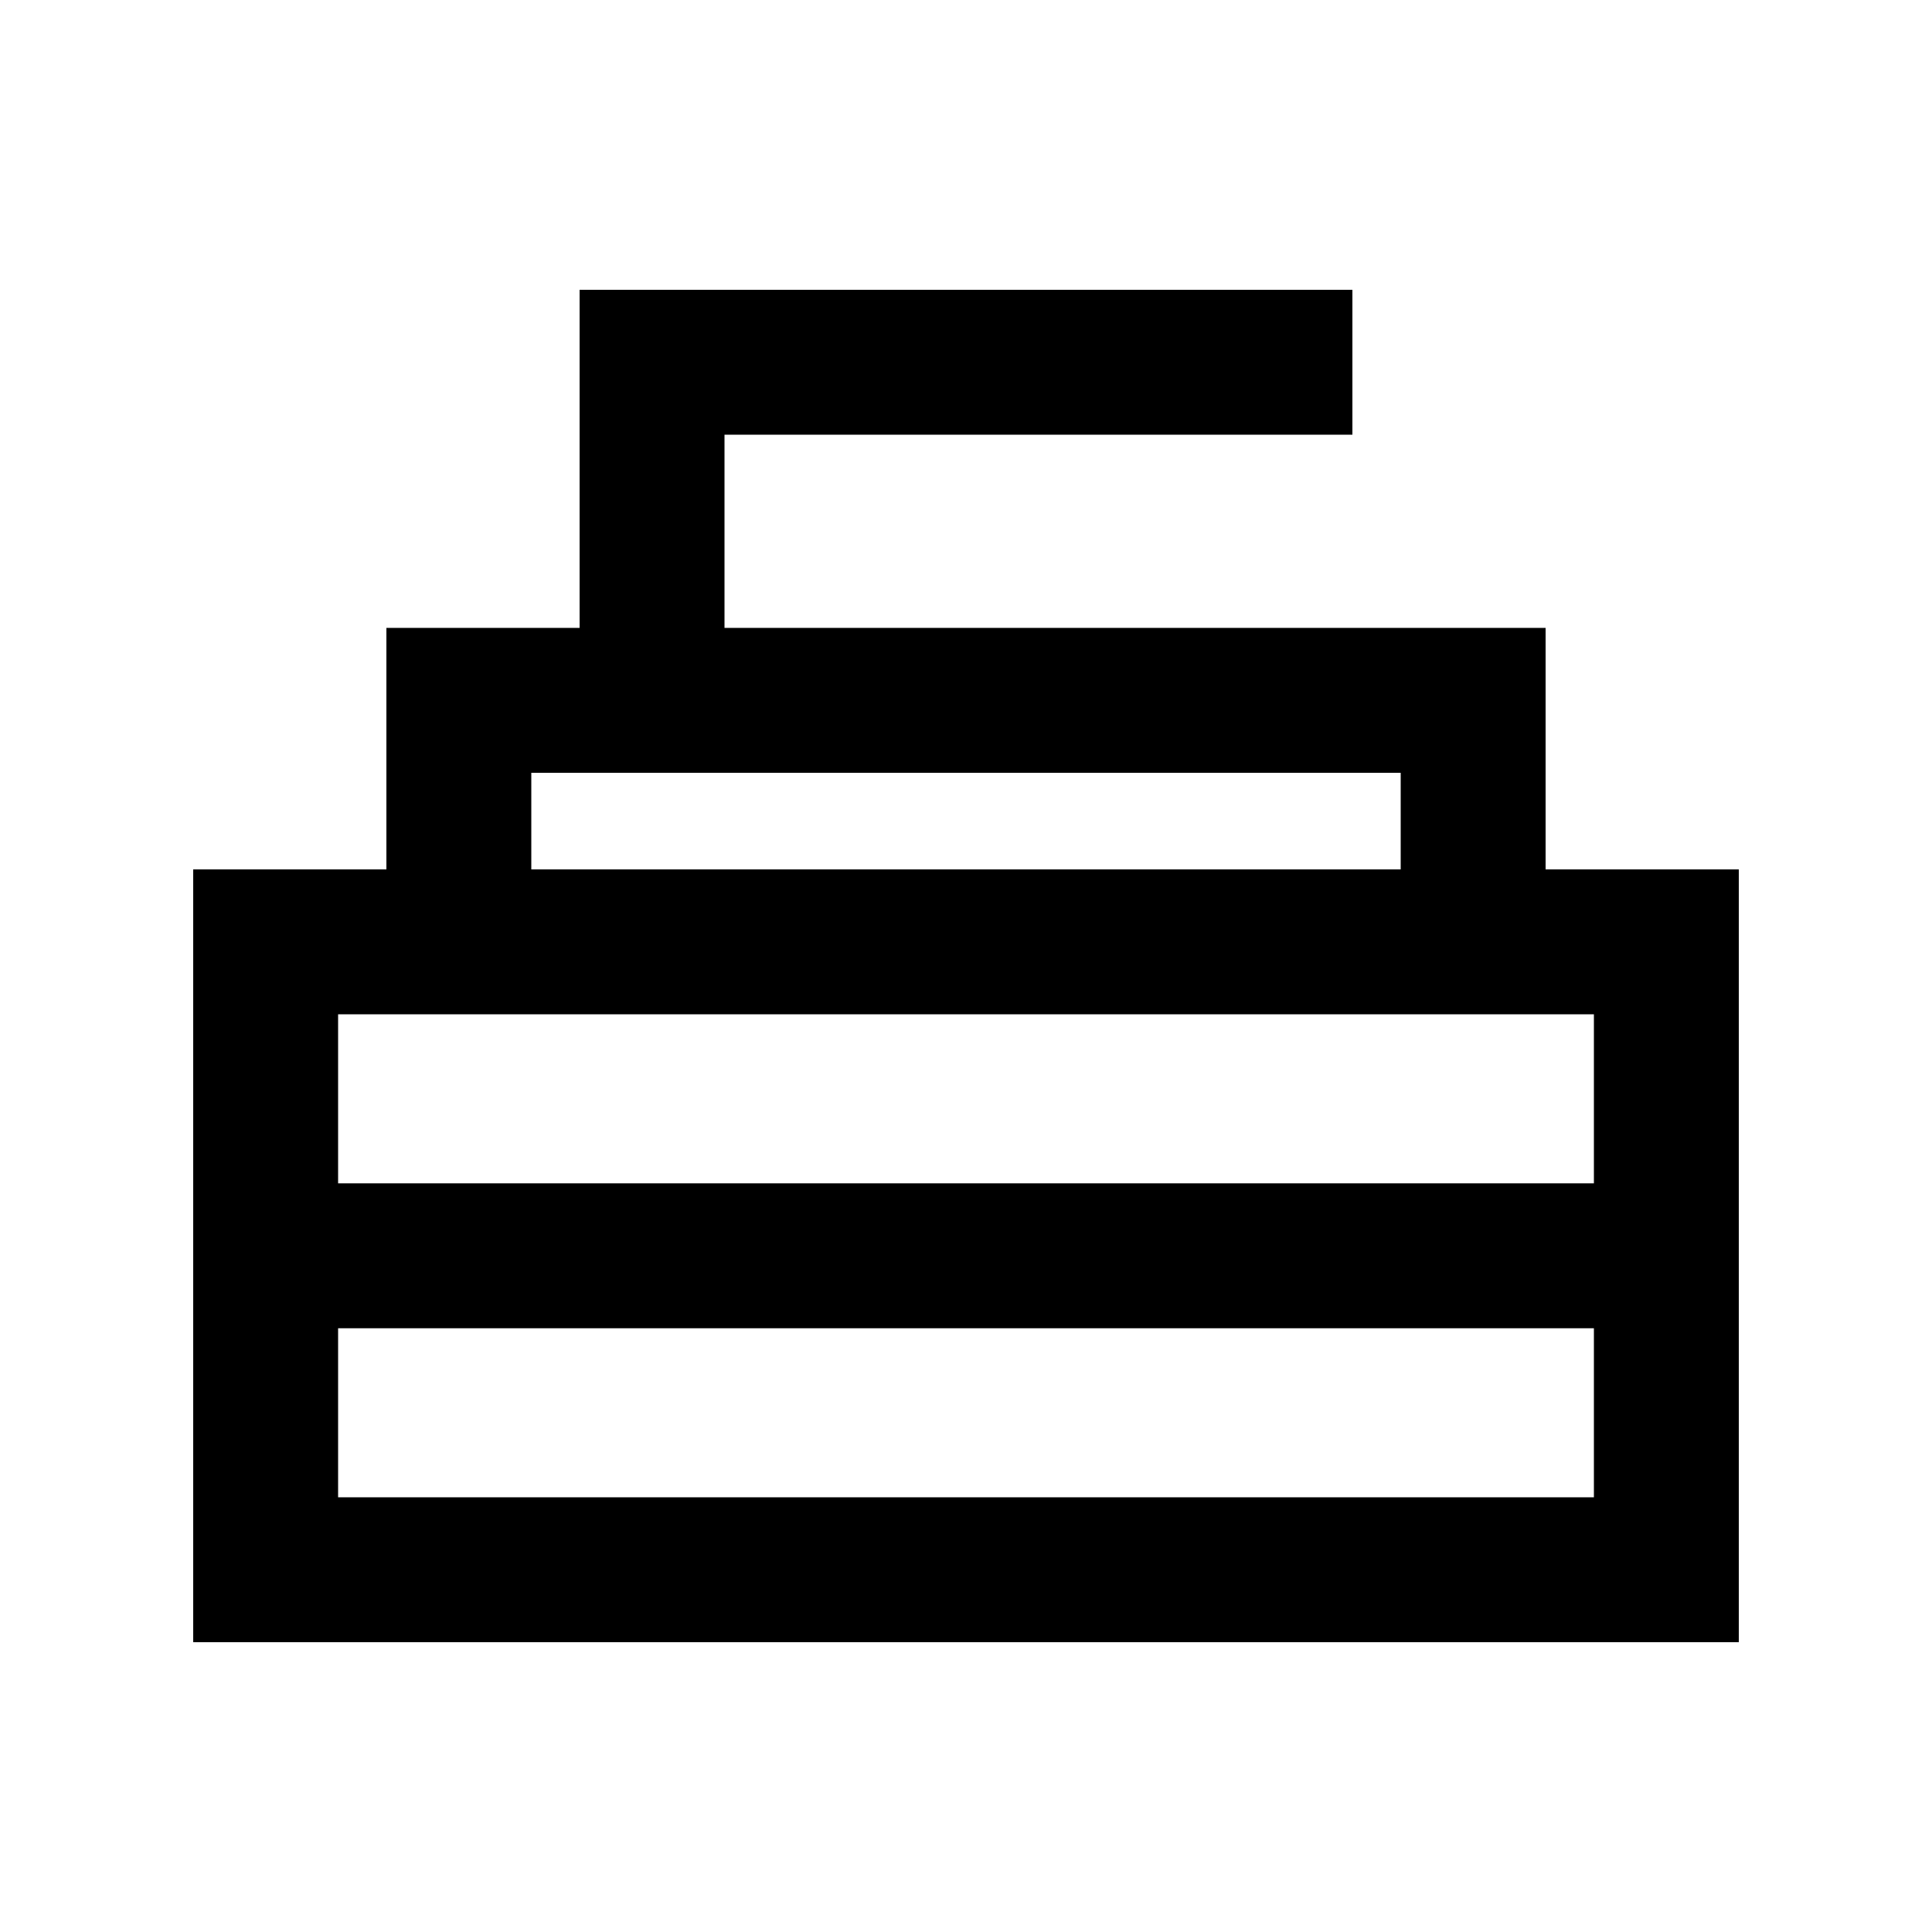 <svg xmlns="http://www.w3.org/2000/svg" viewBox="0 0 640 640"><!--! Font Awesome Pro 7.1.0 by @fontawesome - https://fontawesome.com License - https://fontawesome.com/license (Commercial License) Copyright 2025 Fonticons, Inc. --><path fill="currentColor" d="M448 144L240 144L240 208L512 208L512 288L576 288L576 544L64 544L64 288L128 288L128 208L192 208L192 96L448 96L448 144zM112 496L528 496L528 440L112 440L112 496zM112 392L528 392L528 336L112 336L112 392zM176 288L464 288L464 256L176 256L176 288z"/></svg>